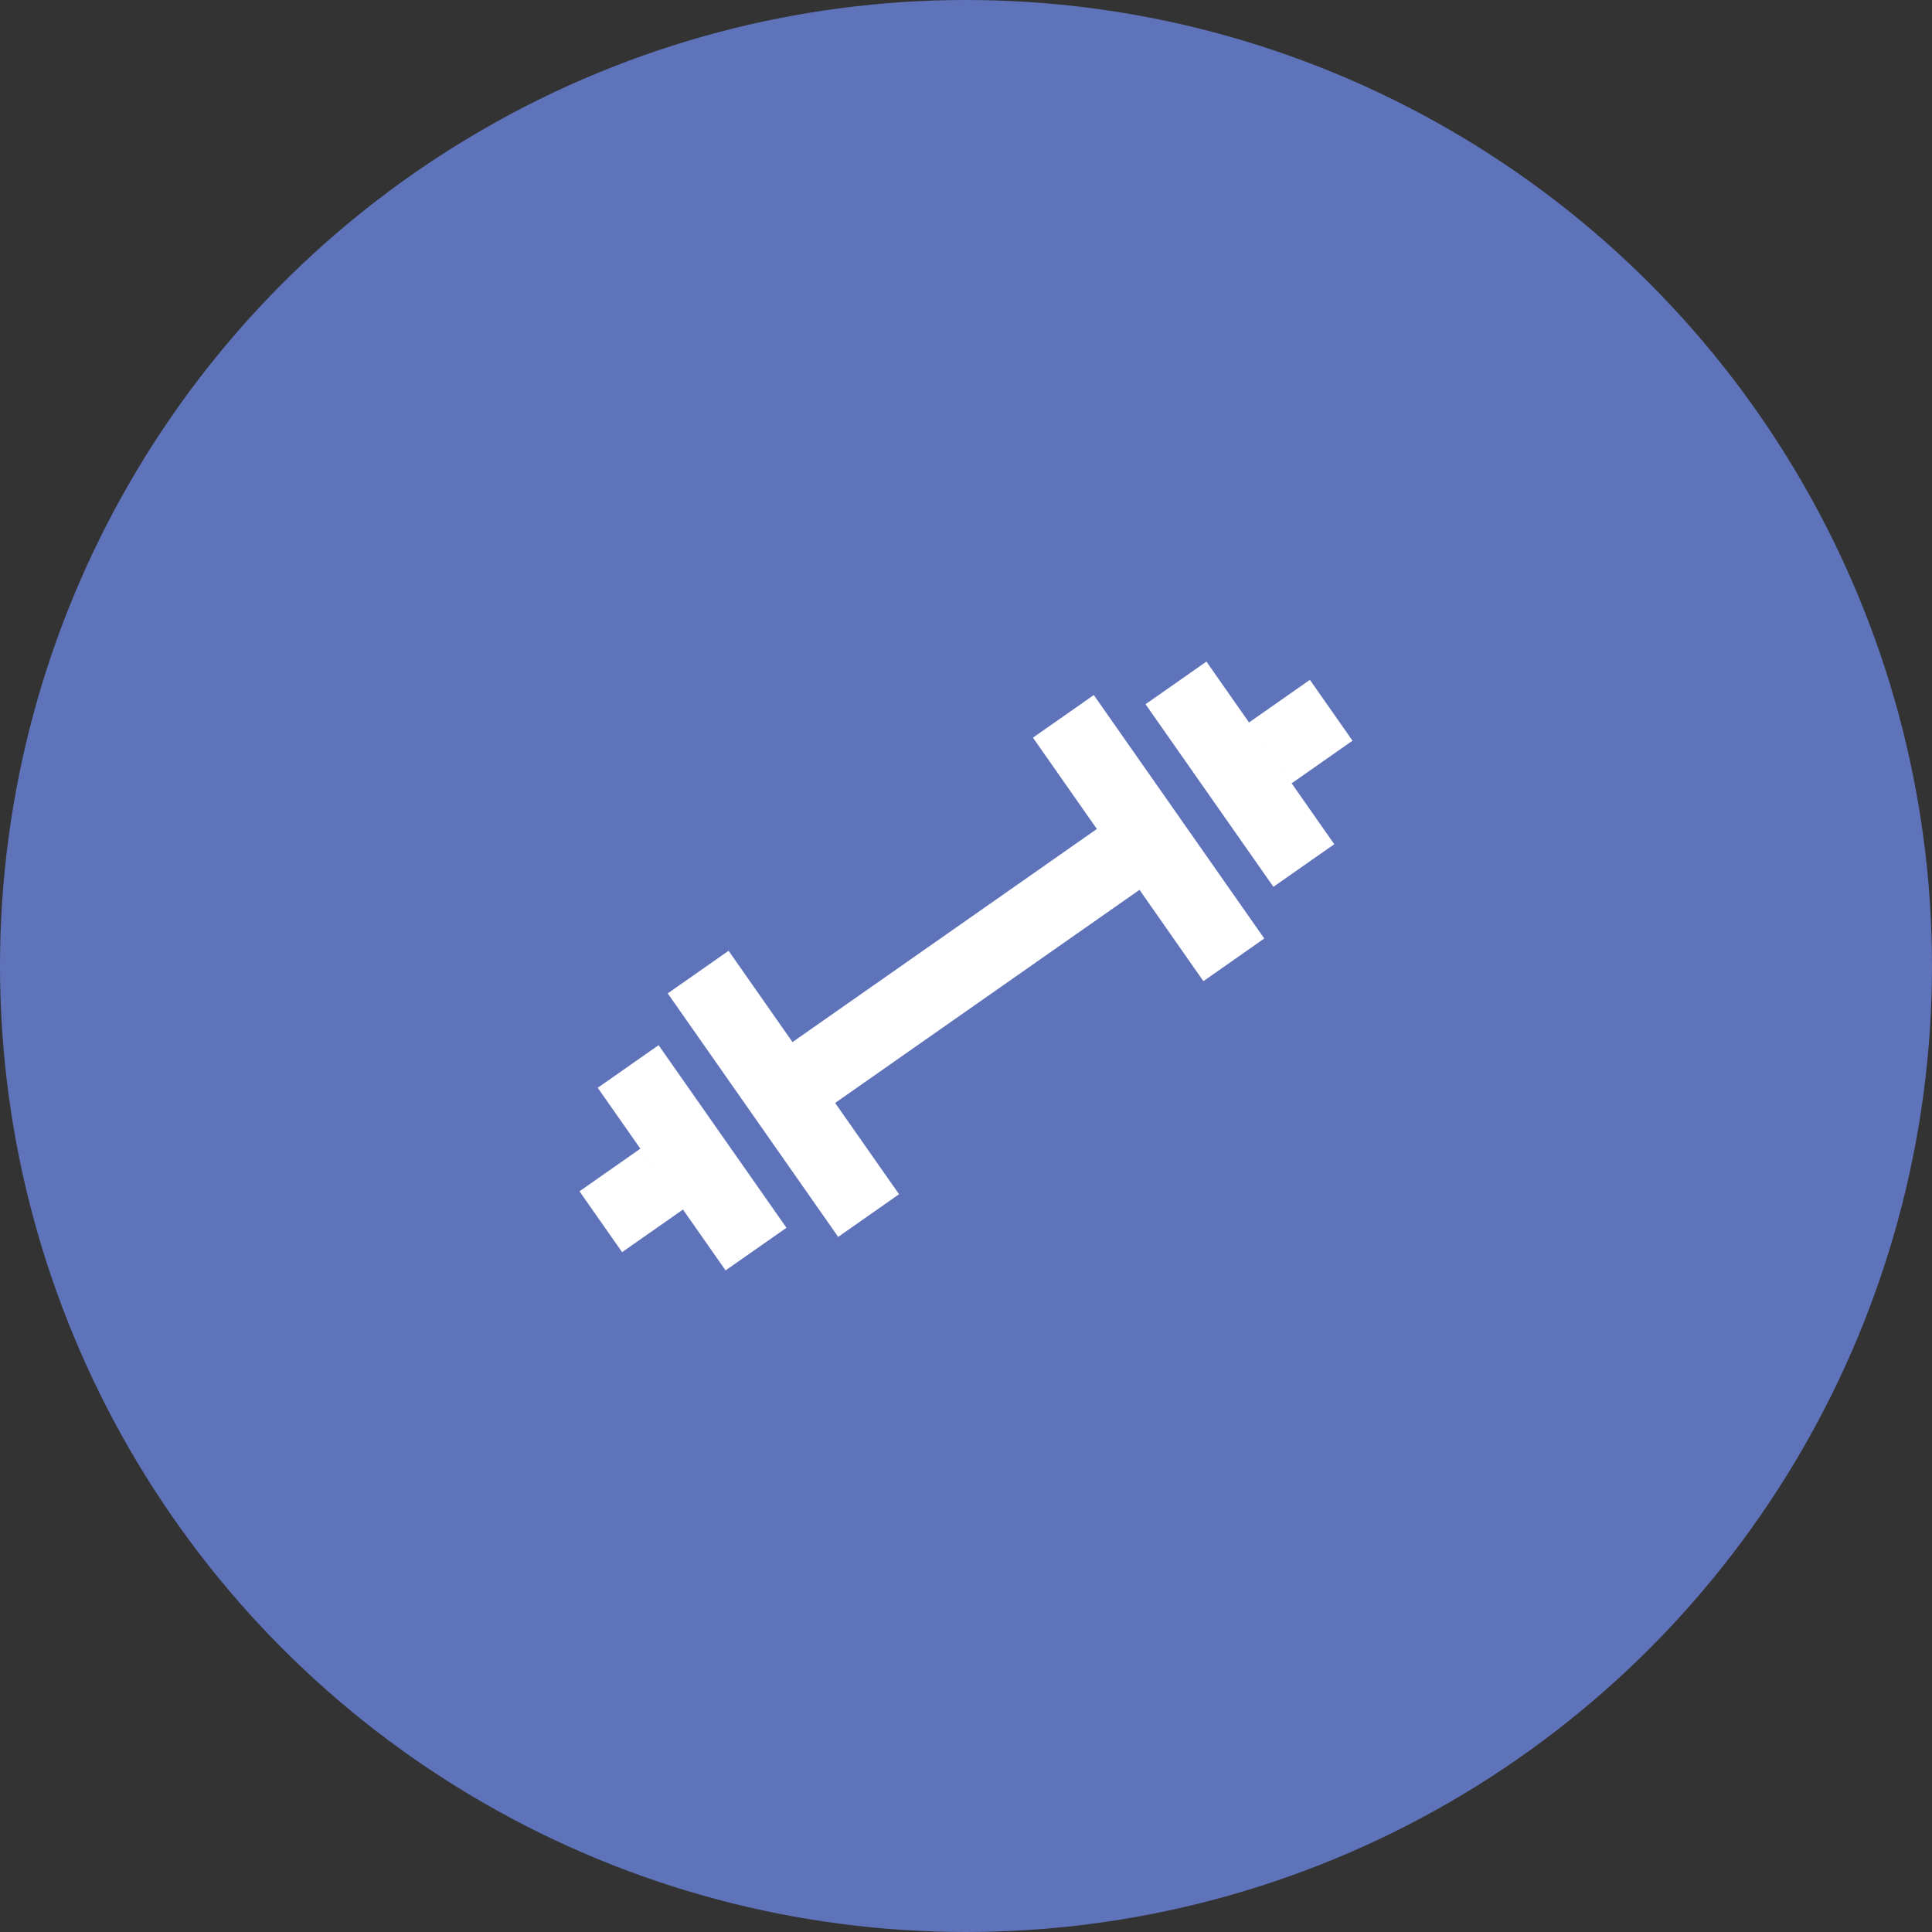 <?xml version="1.0" encoding="UTF-8"?> <svg xmlns="http://www.w3.org/2000/svg" width="52" height="52" viewBox="0 0 52 52" fill="none"><rect x="0" y="0" width="52" height="52" fill="#333333" stroke="none"/> <circle cx="26" cy="26" r="26" fill="#5E73B9"></circle> <path d="M34.274 23.869L30.832 18.954L32.471 17.807L35.912 22.722L34.274 23.869ZM32.39 26.409L30.67 23.95L22.478 29.686L24.198 32.143L22.56 33.291L17.972 26.737L19.61 25.59L21.33 28.048L29.522 22.312L27.802 19.854L29.44 18.707L34.028 25.26L32.39 26.408V26.409ZM34.765 21.083L36.403 19.936L35.256 18.298L33.618 19.445L34.765 21.083ZM21.168 33.046L17.726 28.131L16.088 29.278L19.529 34.193L21.168 33.046ZM18.382 32.555L16.744 33.702L15.597 32.064L17.235 30.917L18.382 32.555Z" fill="white"></path> </svg> 